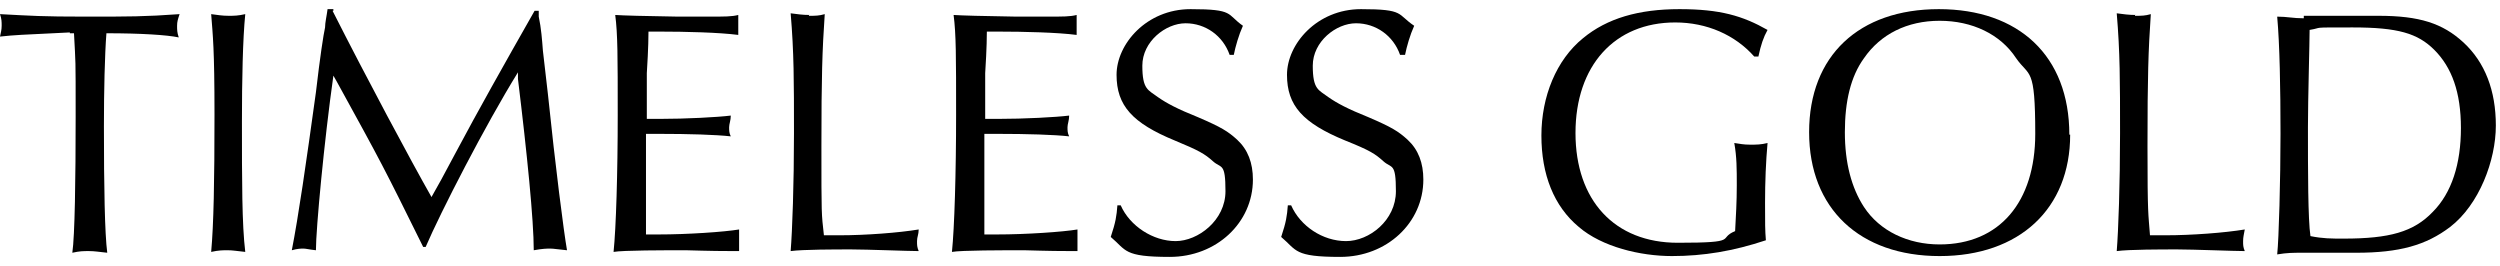 <?xml version="1.0" encoding="UTF-8"?>
<svg xmlns="http://www.w3.org/2000/svg" version="1.1" viewBox="0 0 300.7 32">
  <!-- Generator: Adobe Illustrator 28.7.3, SVG Export Plug-In . SVG Version: 1.2.0 Build 164)  -->
  <g>
    <g id="_レイヤー_2">
      <g>
        <path d="M8.4,3.9c-6.2.3-6.5.3-8.4.5.1-.5.2-.8.2-1.3s0-.8-.2-1.4c3.8.2,5,.3,10.3.3s7.1,0,11.3-.3c-.2.6-.3.9-.3,1.4s0,.8.2,1.4c-1.4-.3-4.6-.5-8.7-.5-.2,2.6-.3,6.9-.3,11.2,0,7.3.1,12.9.4,15.2-1-.1-1.5-.2-2.2-.2s-1.1,0-2,.2c.3-2,.4-8.9.4-16.4s0-6.1-.2-10h-.7.2Z"/>
        <path d="M27.4,1.9c.8,0,1.2,0,2.1-.2-.3,3-.4,8-.4,12.9,0,7.2,0,12.4.4,15.7-1-.1-1.5-.2-2.1-.2s-1.1,0-2,.2c.3-3.3.4-8.5.4-16.5s-.2-9.5-.4-12.1c.8.1,1.3.2,2.1.2h0Z"/>
        <path d="M40,1.3c4.1,8.1,9.4,18,11.9,22.4.8-1.4,1.3-2.3,3-5.5,2.5-4.7,5.7-10.4,9.4-16.9h.5v.7c.3,1.4.4,2.8.5,4.1l.6,5.2c.9,8.7,1.9,16.5,2.3,18.8-1.1-.1-1.6-.2-2-.2s-.9,0-2,.2c0-3.6-.8-11.6-1.9-20.6v-.8c-3.9,6.3-9.3,16.8-11.1,21h-.3c-4.8-9.7-4.9-9.9-10.4-19.9l-.4-.7c-1.1,7.8-2.1,18.4-2.1,21-.9-.1-1.2-.2-1.5-.2s-.7,0-1.4.2c.8-4.1,1.7-10.3,2.9-19,.5-4.3.9-6.9,1.1-7.8,0-.6.2-1.4.3-2.2h.7v.2Z"/>
        <path d="M97.3,1.9c.8,0,1.2,0,1.9-.2-.3,4.4-.4,7.5-.4,15.9s0,8,.3,10.7h1.9c3.1,0,7.1-.3,9.5-.7,0,.6-.2.9-.2,1.4s0,.7.2,1.2c-1.3,0-6.2-.2-8.1-.2s-5.8,0-7.3.2c.2-2.5.4-8,.4-14.2s0-9.7-.4-14.4c.8.1,1.4.2,2.3.2h-.1Z"/>
        <path d="M129,30.2c-3.3,0-5.2-.1-5.8-.1-2.5,0-7.6,0-8.7.2.3-2.9.5-9.5.5-16.5s0-9.7-.3-12q1.4.1,7.6.2h3.4c2.3,0,3,0,3.8-.2,0,.6,0,.9,0,1.2s0,.6,0,1.2c-2.3-.3-6.4-.4-9.4-.4s-.8,0-1.4,0c0,.3,0,1.9-.2,5,0,2.7,0,4.3,0,4.7v.8h1.5c3.2,0,7-.2,8.6-.4,0,.6-.2,1-.2,1.4s0,.7.2,1.1c-1.8-.2-5-.3-8.7-.3s-.9,0-1.5,0v12.1h1.5c3.5,0,7.9-.3,9.7-.6,0,.6,0,.8,0,1.3s0,.7,0,1.3h-.6,0Z"/>
        <path d="M88.3,30.2c-3.3,0-5.2-.1-5.8-.1-2.5,0-7.6,0-8.7.2.3-2.9.5-9.5.5-16.5s0-9.7-.3-12q1.4.1,7.6.2h3.4c2.3,0,3,0,3.8-.2,0,.6,0,.9,0,1.2s0,.6,0,1.2c-2.3-.3-6.4-.4-9.4-.4s-.8,0-1.4,0c0,.3,0,1.9-.2,5,0,2.7,0,4.3,0,4.7v.8h1.5c3.2,0,7-.2,8.6-.4,0,.6-.2,1-.2,1.4s0,.7.2,1.1c-1.8-.2-5-.3-8.7-.3s-.9,0-1.5,0v12.1h1.5c3.5,0,7.9-.3,9.7-.6,0,.6,0,.8,0,1.3s0,.7,0,1.3h-.6,0Z"/>
        <path d="M147.9,6.6c-.8-2.3-2.9-3.8-5.3-3.8s-5.2,2.2-5.2,5.1.7,2.9,1.9,3.8c1,.7,2.3,1.4,4.8,2.4,2.8,1.2,3.6,1.7,4.7,2.7,1.3,1.2,1.9,2.8,1.9,4.8,0,5.2-4.4,9.3-10,9.3s-5.2-.8-7.1-2.4c.6-1.8.7-2.5.8-3.8h.4c1.1,2.5,3.9,4.3,6.6,4.3s6-2.5,6-6-.5-2.7-1.5-3.6-1.7-1.3-4.6-2.5c-5.1-2.1-7-4.2-7-7.9s3.6-7.9,8.9-7.9,4.3.6,6.3,2c-.5,1.1-.9,2.5-1.1,3.5h-.5Z"/>
        <path d="M168.4,6.6c-.8-2.3-2.9-3.8-5.3-3.8s-5.2,2.2-5.2,5.1.7,2.9,1.9,3.8c1,.7,2.3,1.4,4.8,2.4,2.8,1.2,3.6,1.7,4.7,2.7,1.3,1.2,1.9,2.8,1.9,4.8,0,5.2-4.4,9.3-10,9.3s-5.2-.8-7.1-2.4c.6-1.8.7-2.5.8-3.8h.4c1.1,2.5,3.8,4.3,6.6,4.3s6-2.5,6-6-.5-2.7-1.5-3.6-1.6-1.3-4.6-2.5c-5.1-2.1-7-4.2-7-7.9s3.6-7.9,8.9-7.9,4.3.6,6.4,2c-.5,1.1-.9,2.5-1.1,3.5h-.6Z"/>
        <path d="M211,6.8c-2.3-2.6-5.7-4.1-9.5-4.1-7.3,0-12,5.2-12,13.3s4.7,13.2,12.3,13.2,4.7-.5,6.9-1.4c.1-1.9.2-3.5.2-5.5s0-3.4-.3-5.1c.7.1,1.1.2,1.9.2s1.3,0,2.1-.2c-.2,2.2-.3,4.7-.3,7.2s0,3.3.1,4.5c-3.9,1.3-7.5,1.9-11.3,1.9s-8.4-1.1-11.2-3.5c-3-2.5-4.5-6.3-4.5-11s1.8-9.1,5-11.7c2.9-2.4,6.7-3.5,11.6-3.5s7.6.8,10.6,2.5c-.5.9-.8,1.8-1.1,3.2h-.5Z"/>
        <path d="M249,16.2c0,8.9-6.1,14.6-15.7,14.6s-15.7-5.7-15.7-14.9,6-14.8,15.6-14.8,15.7,5.6,15.7,15.1h0ZM224.2,7c-1.6,2.2-2.3,5.2-2.3,8.9s.8,6.7,2.3,9c1.9,2.9,5.3,4.5,9.1,4.5,7.2,0,11.5-5.1,11.5-13.3s-.7-6.8-2.3-9.1c-1.9-2.9-5.3-4.5-9.2-4.5s-7.1,1.6-9.1,4.5Z"/>
        <path d="M256.8,1.9c.8,0,1.2,0,1.9-.2-.3,4.4-.4,7.5-.4,15.9s.1,8,.3,10.7h1.9c3.1,0,7.1-.3,9.5-.7-.1.6-.2.9-.2,1.4s0,.7.2,1.2c-1.3,0-6.2-.2-8.1-.2s-5.8,0-7.3.2c.2-2.5.4-8,.4-14.2s0-9.7-.4-14.4c.8.1,1.4.2,2.3.2h-.1Z"/>
        <path d="M277.1,1.9h9c4.9,0,7.7.9,10.2,3.2,2.6,2.4,3.9,5.8,3.9,10s-2,9.5-5.5,12.2c-2.9,2.2-6.1,3.1-11.3,3.1s-2.3,0-3.7,0h-2.8c-1.1,0-1.8,0-3,.2.2-1.8.4-9,.4-14.5s-.1-10.8-.4-14.1c1.2,0,1.9.2,3.2.2v-.3ZM281.9,28.7c5.5,0,8.4-.8,10.7-3.2,2.3-2.3,3.4-5.8,3.4-10.1s-1.1-7.3-3.2-9.4c-2-2-4.4-2.7-9.8-2.7s-3.4,0-5.2.3c0,1.6-.2,8.3-.2,11.7,0,5.3,0,11.1.3,13.1,1.5.3,2.5.3,4,.3h0Z"/>
      </g>
    </g>
  </g>
</svg>